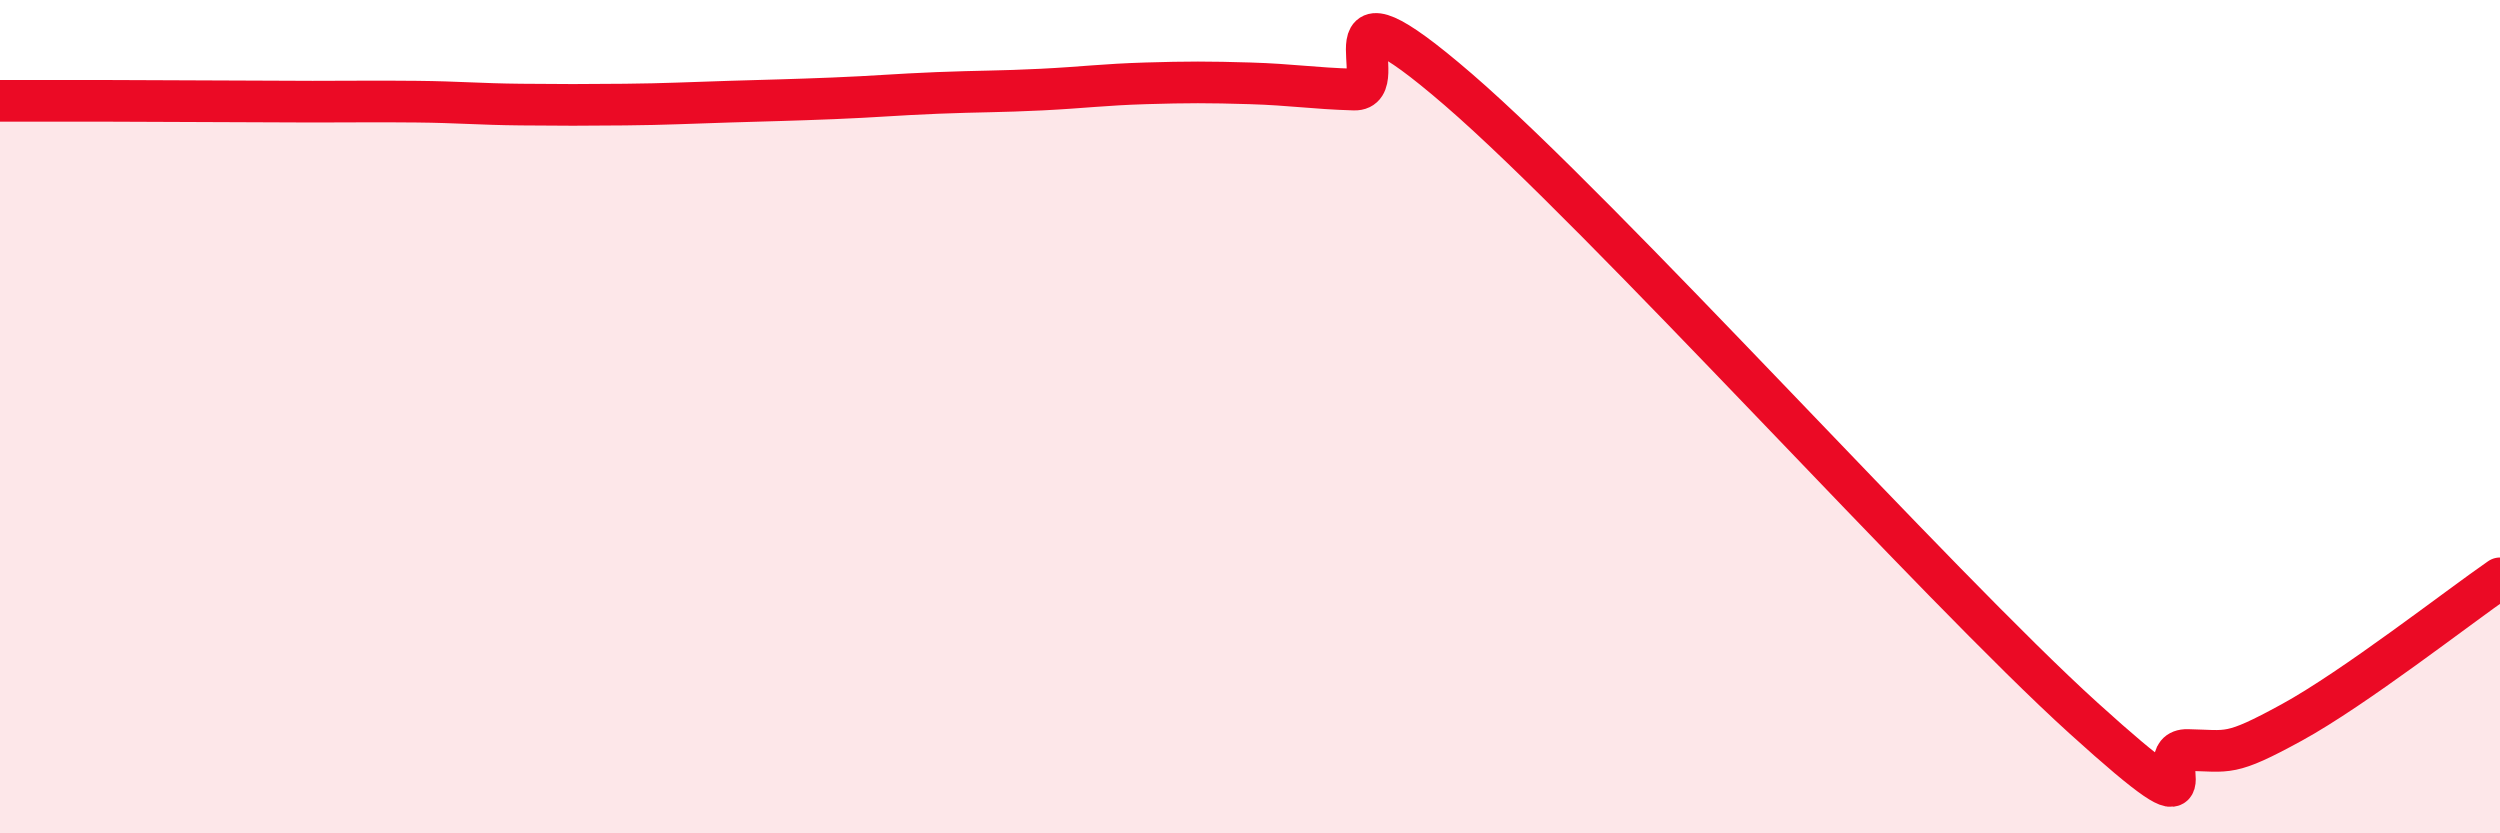 
    <svg width="60" height="20" viewBox="0 0 60 20" xmlns="http://www.w3.org/2000/svg">
      <path
        d="M 0,2.42 C 0.5,2.42 1.5,2.42 2.5,2.42 C 3.5,2.42 4,2.43 5,2.43 C 6,2.43 6.5,2.44 7.5,2.44 C 8.5,2.44 9,2.43 10,2.44 C 11,2.45 11.5,2.5 12.5,2.51 C 13.5,2.52 14,2.52 15,2.51 C 16,2.5 16.5,2.47 17.5,2.44 C 18.5,2.41 19,2.4 20,2.36 C 21,2.32 21.5,2.27 22.5,2.23 C 23.5,2.19 24,2.2 25,2.15 C 26,2.1 26.5,2.03 27.5,2 C 28.5,1.97 29,1.97 30,2 C 31,2.03 31.5,2.12 32.5,2.15 C 33.5,2.18 31.5,-0.87 35,2.15 C 38.5,5.17 46.5,14.06 50,17.23 C 53.5,20.4 51.5,17.98 52.5,18 C 53.5,18.02 53.5,18.16 55,17.34 C 56.5,16.52 59,14.57 60,13.88L60 20L0 20Z"
        fill="#EB0A25"
        opacity="0.1"
        stroke-linecap="round"
        stroke-linejoin="round"
      />
      <path
        d="M 0,2.42 C 0.5,2.42 1.5,2.42 2.5,2.42 C 3.5,2.42 4,2.43 5,2.43 C 6,2.43 6.5,2.44 7.5,2.44 C 8.5,2.44 9,2.43 10,2.44 C 11,2.45 11.5,2.5 12.5,2.51 C 13.5,2.52 14,2.52 15,2.51 C 16,2.5 16.5,2.47 17.5,2.44 C 18.5,2.41 19,2.4 20,2.36 C 21,2.32 21.5,2.27 22.5,2.23 C 23.5,2.19 24,2.2 25,2.15 C 26,2.1 26.5,2.03 27.5,2 C 28.5,1.97 29,1.97 30,2 C 31,2.03 31.5,2.12 32.5,2.15 C 33.5,2.18 31.5,-0.87 35,2.15 C 38.5,5.17 46.5,14.06 50,17.23 C 53.5,20.4 51.5,17.98 52.5,18 C 53.5,18.02 53.5,18.16 55,17.34 C 56.5,16.52 59,14.57 60,13.88"
        stroke="#EB0A25"
        stroke-width="1"
        fill="none"
        stroke-linecap="round"
        stroke-linejoin="round"
      />
    </svg>
  